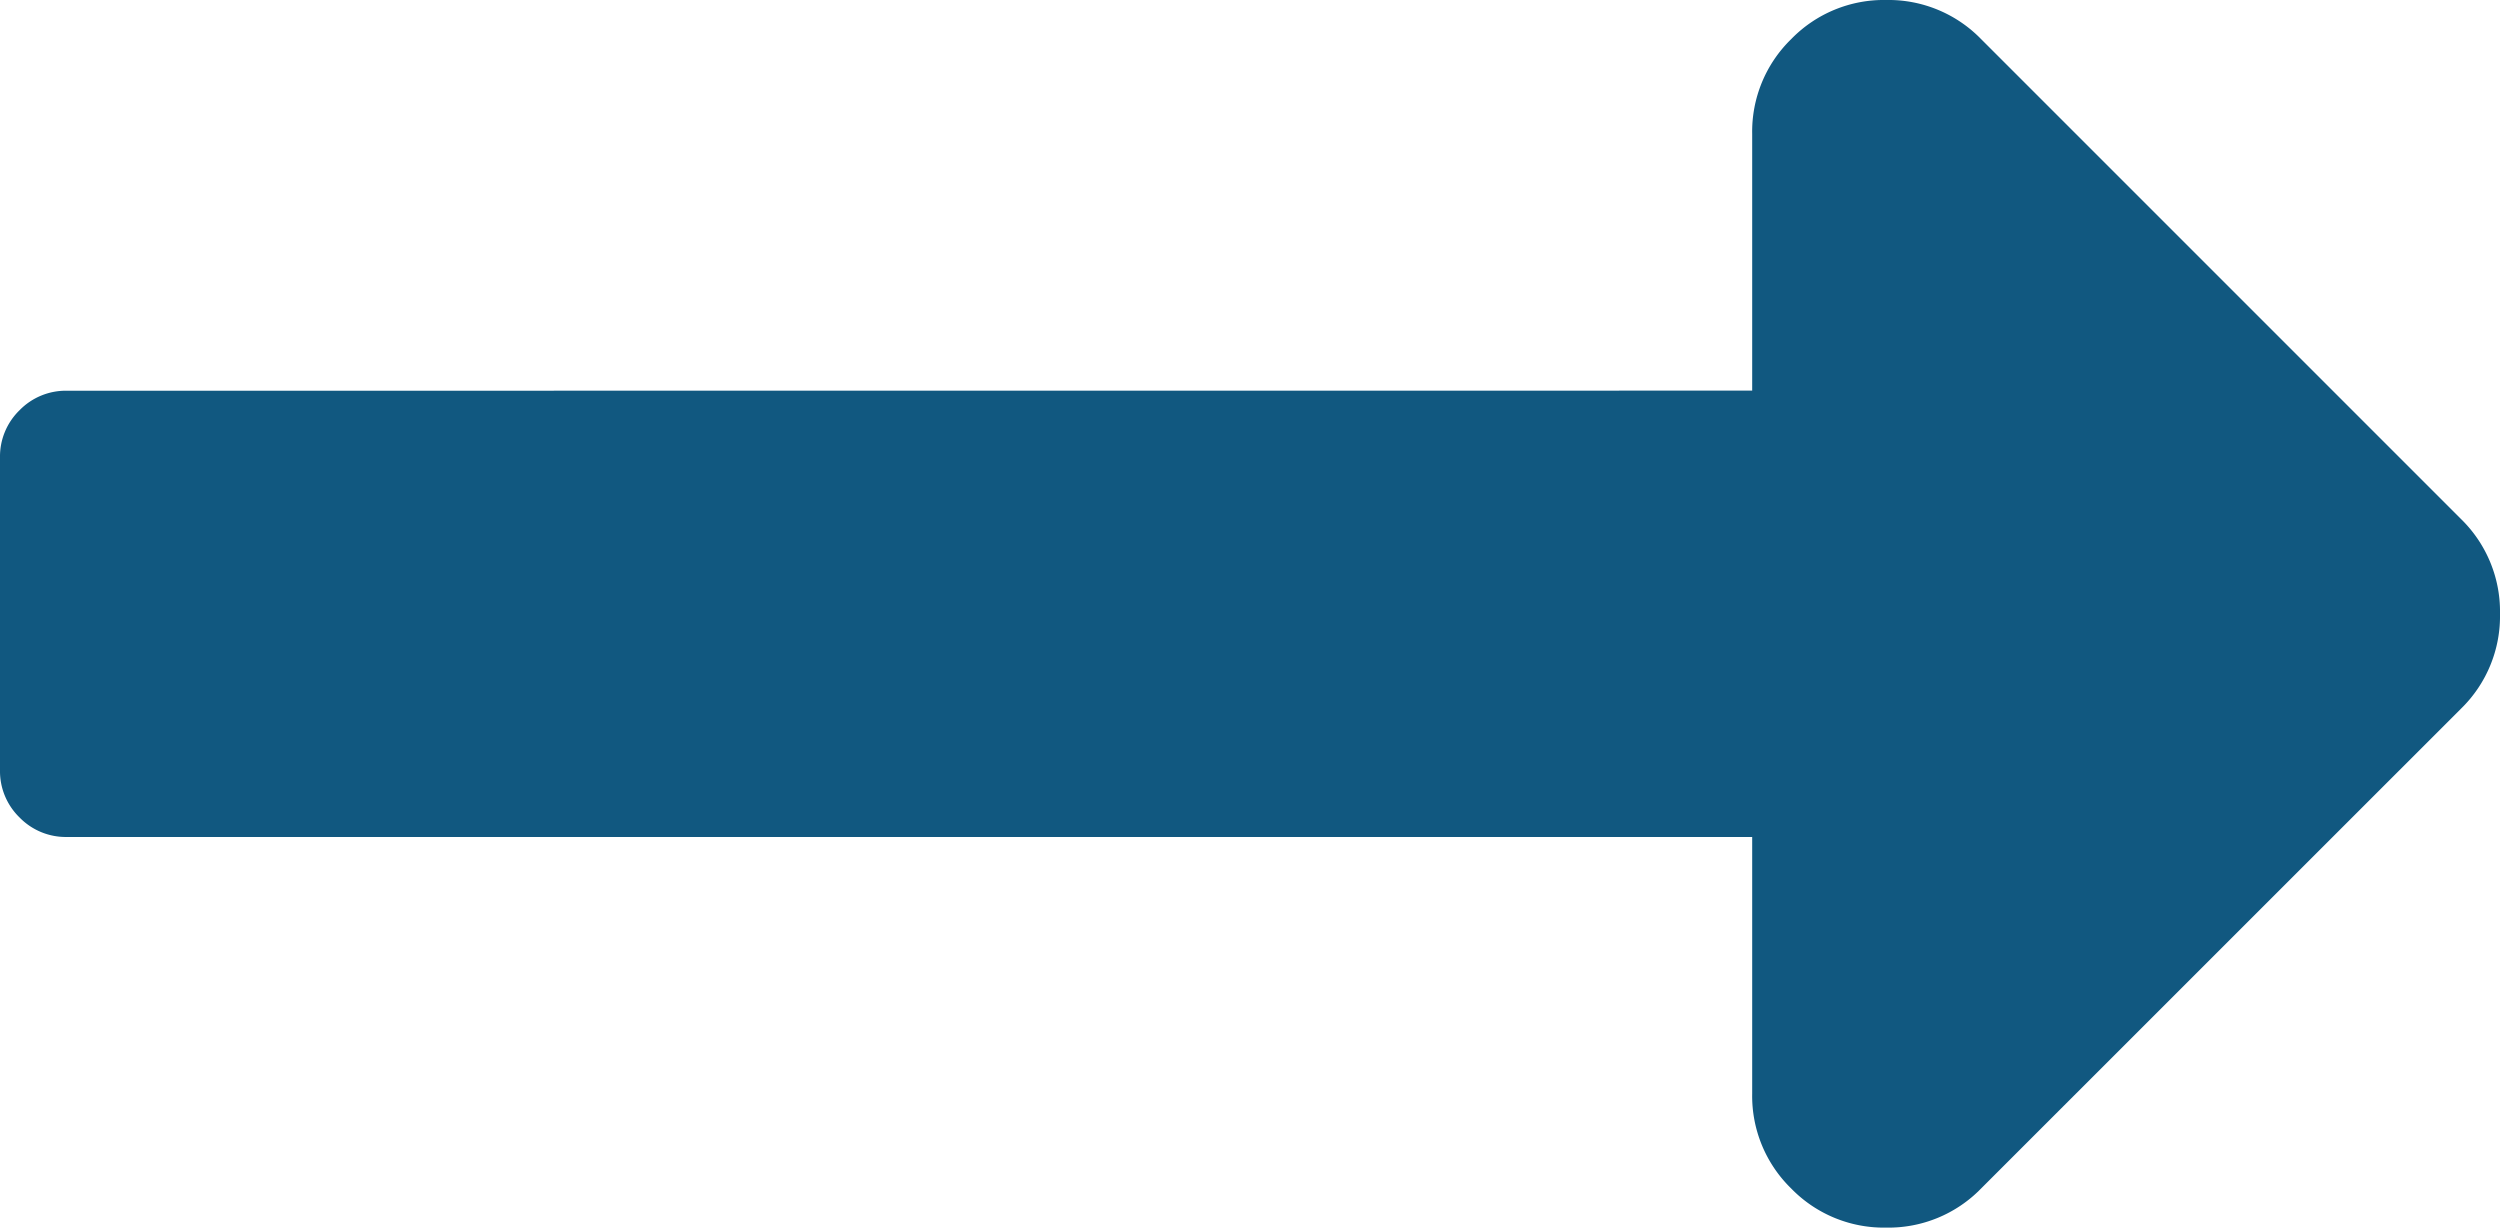 <svg xmlns="http://www.w3.org/2000/svg" width="24" height="11.786" viewBox="0 0 24 11.786">
  <path id="right_link_arrow" data-name="right link arrow" d="M16.821-10.406v-2.464a1.24,1.24,0,0,1,.375-.911,1.24,1.24,0,0,1,.911-.375,1.24,1.24,0,0,1,.911.375l4.607,4.607A1.24,1.24,0,0,1,24-8.263a1.24,1.24,0,0,1-.375.911L19.018-2.746a1.24,1.24,0,0,1-.911.375,1.24,1.24,0,0,1-.911-.375,1.24,1.24,0,0,1-.375-.911V-6.121H.643a.62.62,0,0,1-.455-.187A.62.62,0,0,1,0-6.763v-3a.62.62,0,0,1,.188-.455.62.62,0,0,1,.455-.187Z" transform="translate(0 14.156)" fill="#115880"/>
</svg>

